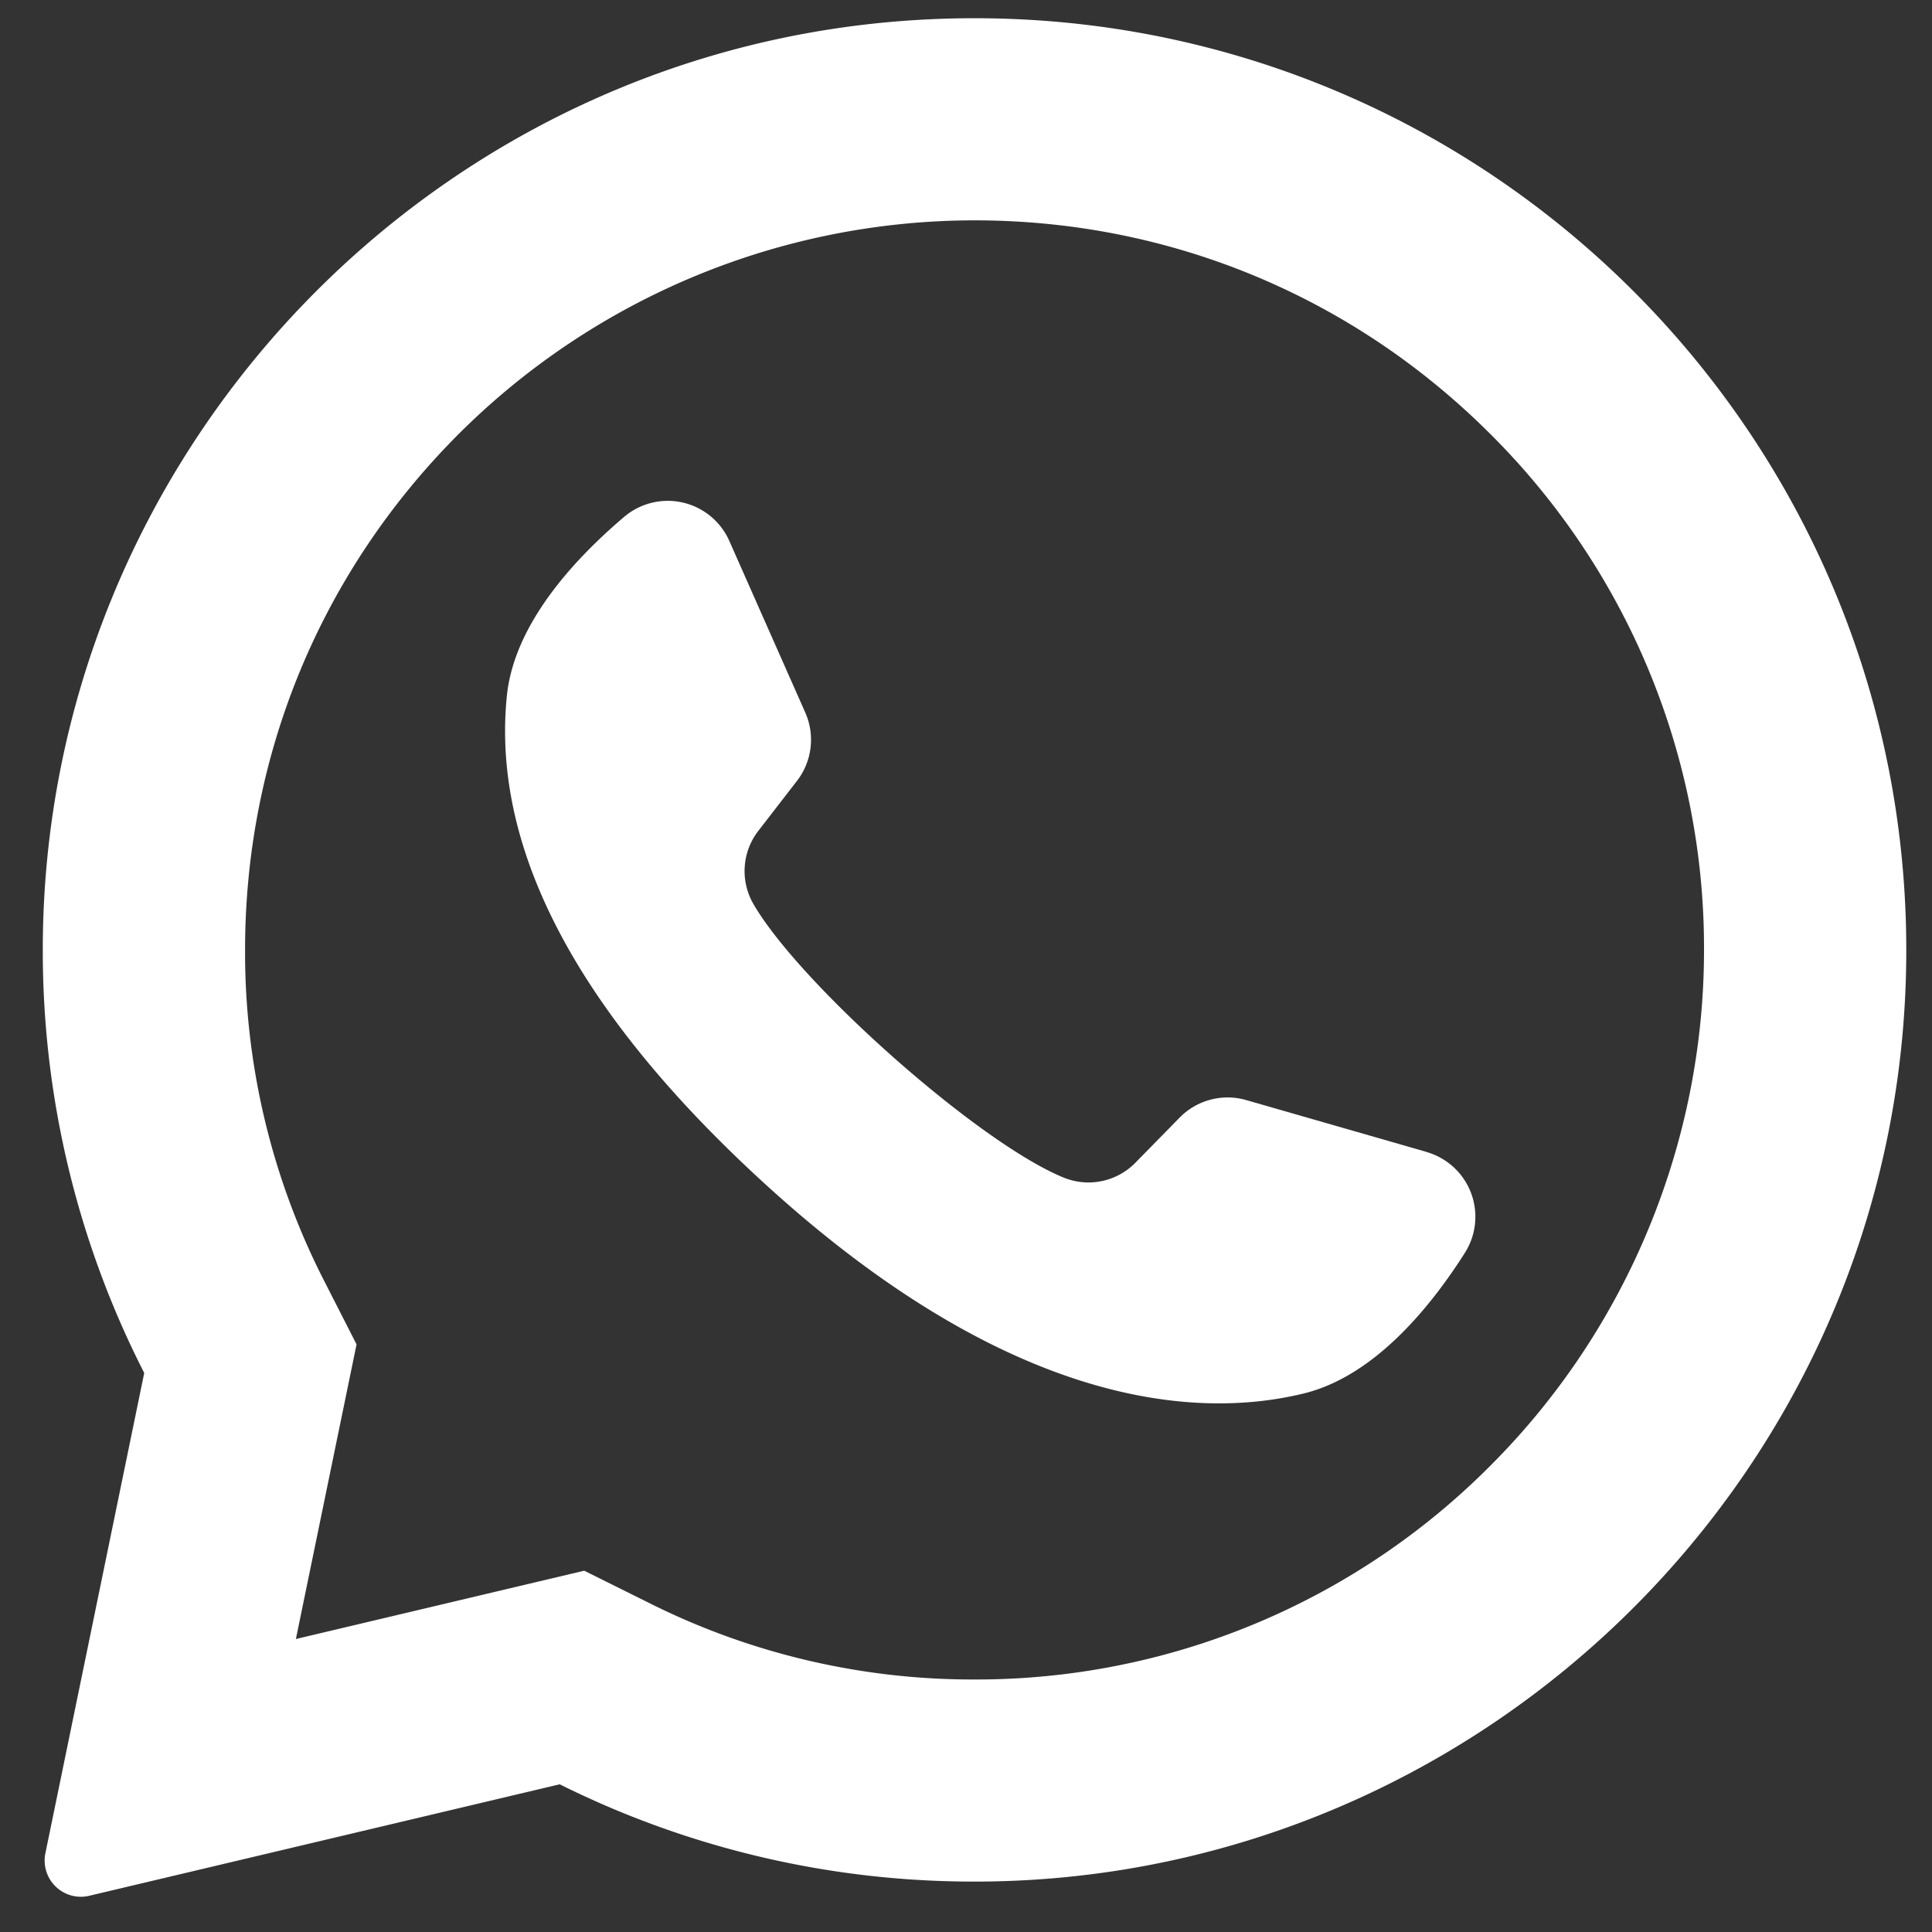 <svg width="20" height="20" fill="none" xmlns="http://www.w3.org/2000/svg"><rect width="100%" height="100%" fill="#333333" stroke="none"/><g clip-path="url(#clip0)" fill="#fff"><path d="M9.617.2C4.48.444.427 4.722.443 9.863a9.602 9.602 0 001.05 4.35L.47 19.184a.375.375 0 00.454.441l4.87-1.154a9.6 9.6 0 004.145 1.006c5.25.08 9.627-4.088 9.79-9.335C19.904 4.517 15.261-.07 9.617.2zm5.811 14.973a7.503 7.503 0 01-5.34 2.213 7.471 7.471 0 01-3.36-.788l-.68-.338-2.985.707.628-3.05-.334-.655a7.467 7.467 0 01-.82-3.429c0-2.017.785-3.913 2.211-5.34a7.565 7.565 0 015.34-2.212c2.018 0 3.914.786 5.34 2.212a7.503 7.503 0 012.212 5.34c0 2-.798 3.927-2.212 5.34z"/><path d="M14.769 11.925l-1.868-.537a.696.696 0 00-.69.182l-.456.465a.68.68 0 01-.74.157c-.884-.358-2.743-2.011-3.218-2.838a.68.68 0 01.054-.754l.399-.516a.696.696 0 00.086-.708L7.55 5.6a.697.697 0 00-1.088-.25c-.521.442-1.14 1.112-1.215 1.854-.133 1.31.429 2.96 2.551 4.94 2.453 2.29 4.417 2.592 5.695 2.282.726-.176 1.305-.88 1.671-1.456a.697.697 0 00-.395-1.044z"/></g><defs><clipPath id="clip0"><path fill="#fff" transform="translate(.365 .188)" d="M0 0h19.447v19.447H0z"/></clipPath></defs></svg>